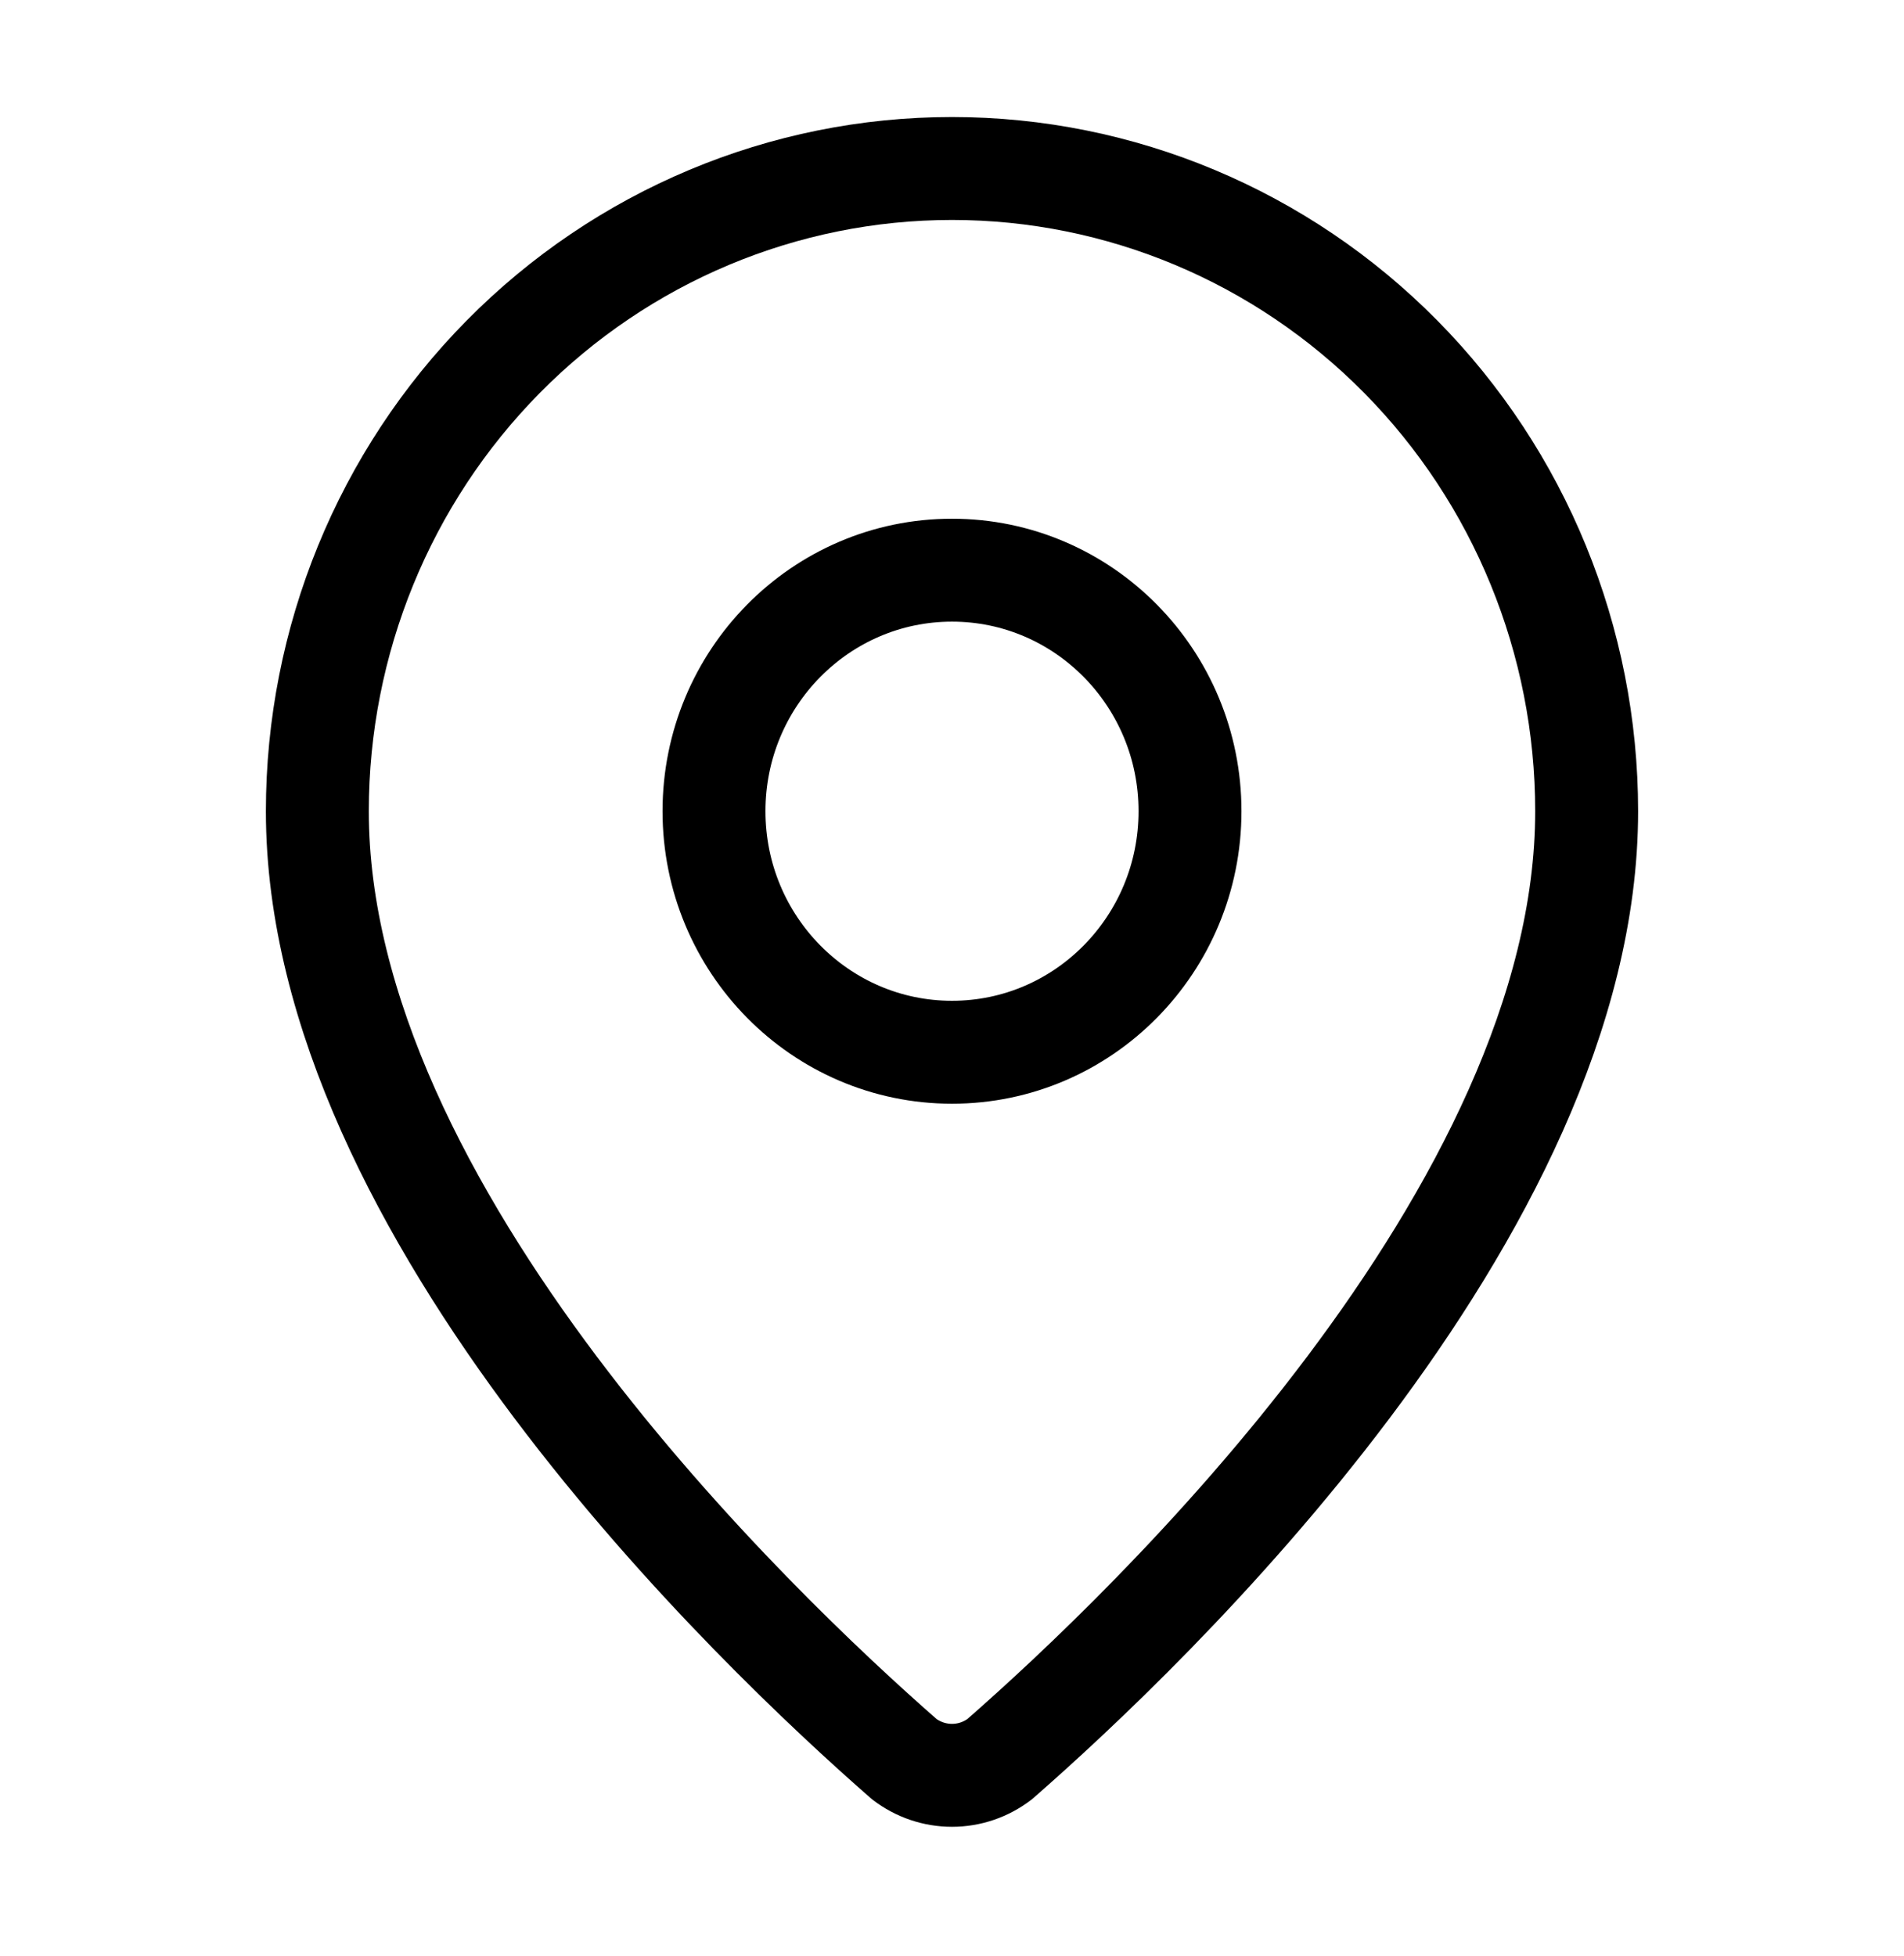 <svg width="37" height="38" viewBox="0 0 37 38" fill="none" xmlns="http://www.w3.org/2000/svg">
<path d="M30.833 15.763C30.833 23.557 22.294 31.675 19.426 34.182C19.159 34.386 18.834 34.496 18.5 34.496C18.166 34.496 17.84 34.386 17.573 34.182C14.706 31.675 6.167 23.557 6.167 15.763C6.167 12.45 7.466 9.274 9.779 6.932C12.092 4.589 15.229 3.274 18.5 3.274C21.771 3.274 24.908 4.589 27.221 6.932C29.534 9.274 30.833 12.45 30.833 15.763Z" stroke="black" stroke-width="2" stroke-linecap="round" stroke-linejoin="round"/>
<path d="M18.5 20.446C21.054 20.446 23.125 18.349 23.125 15.762C23.125 13.176 21.054 11.079 18.5 11.079C15.946 11.079 13.875 13.176 13.875 15.762C13.875 18.349 15.946 20.446 18.5 20.446Z" stroke="black" stroke-width="2" stroke-linecap="round" stroke-linejoin="round"/>
</svg>
